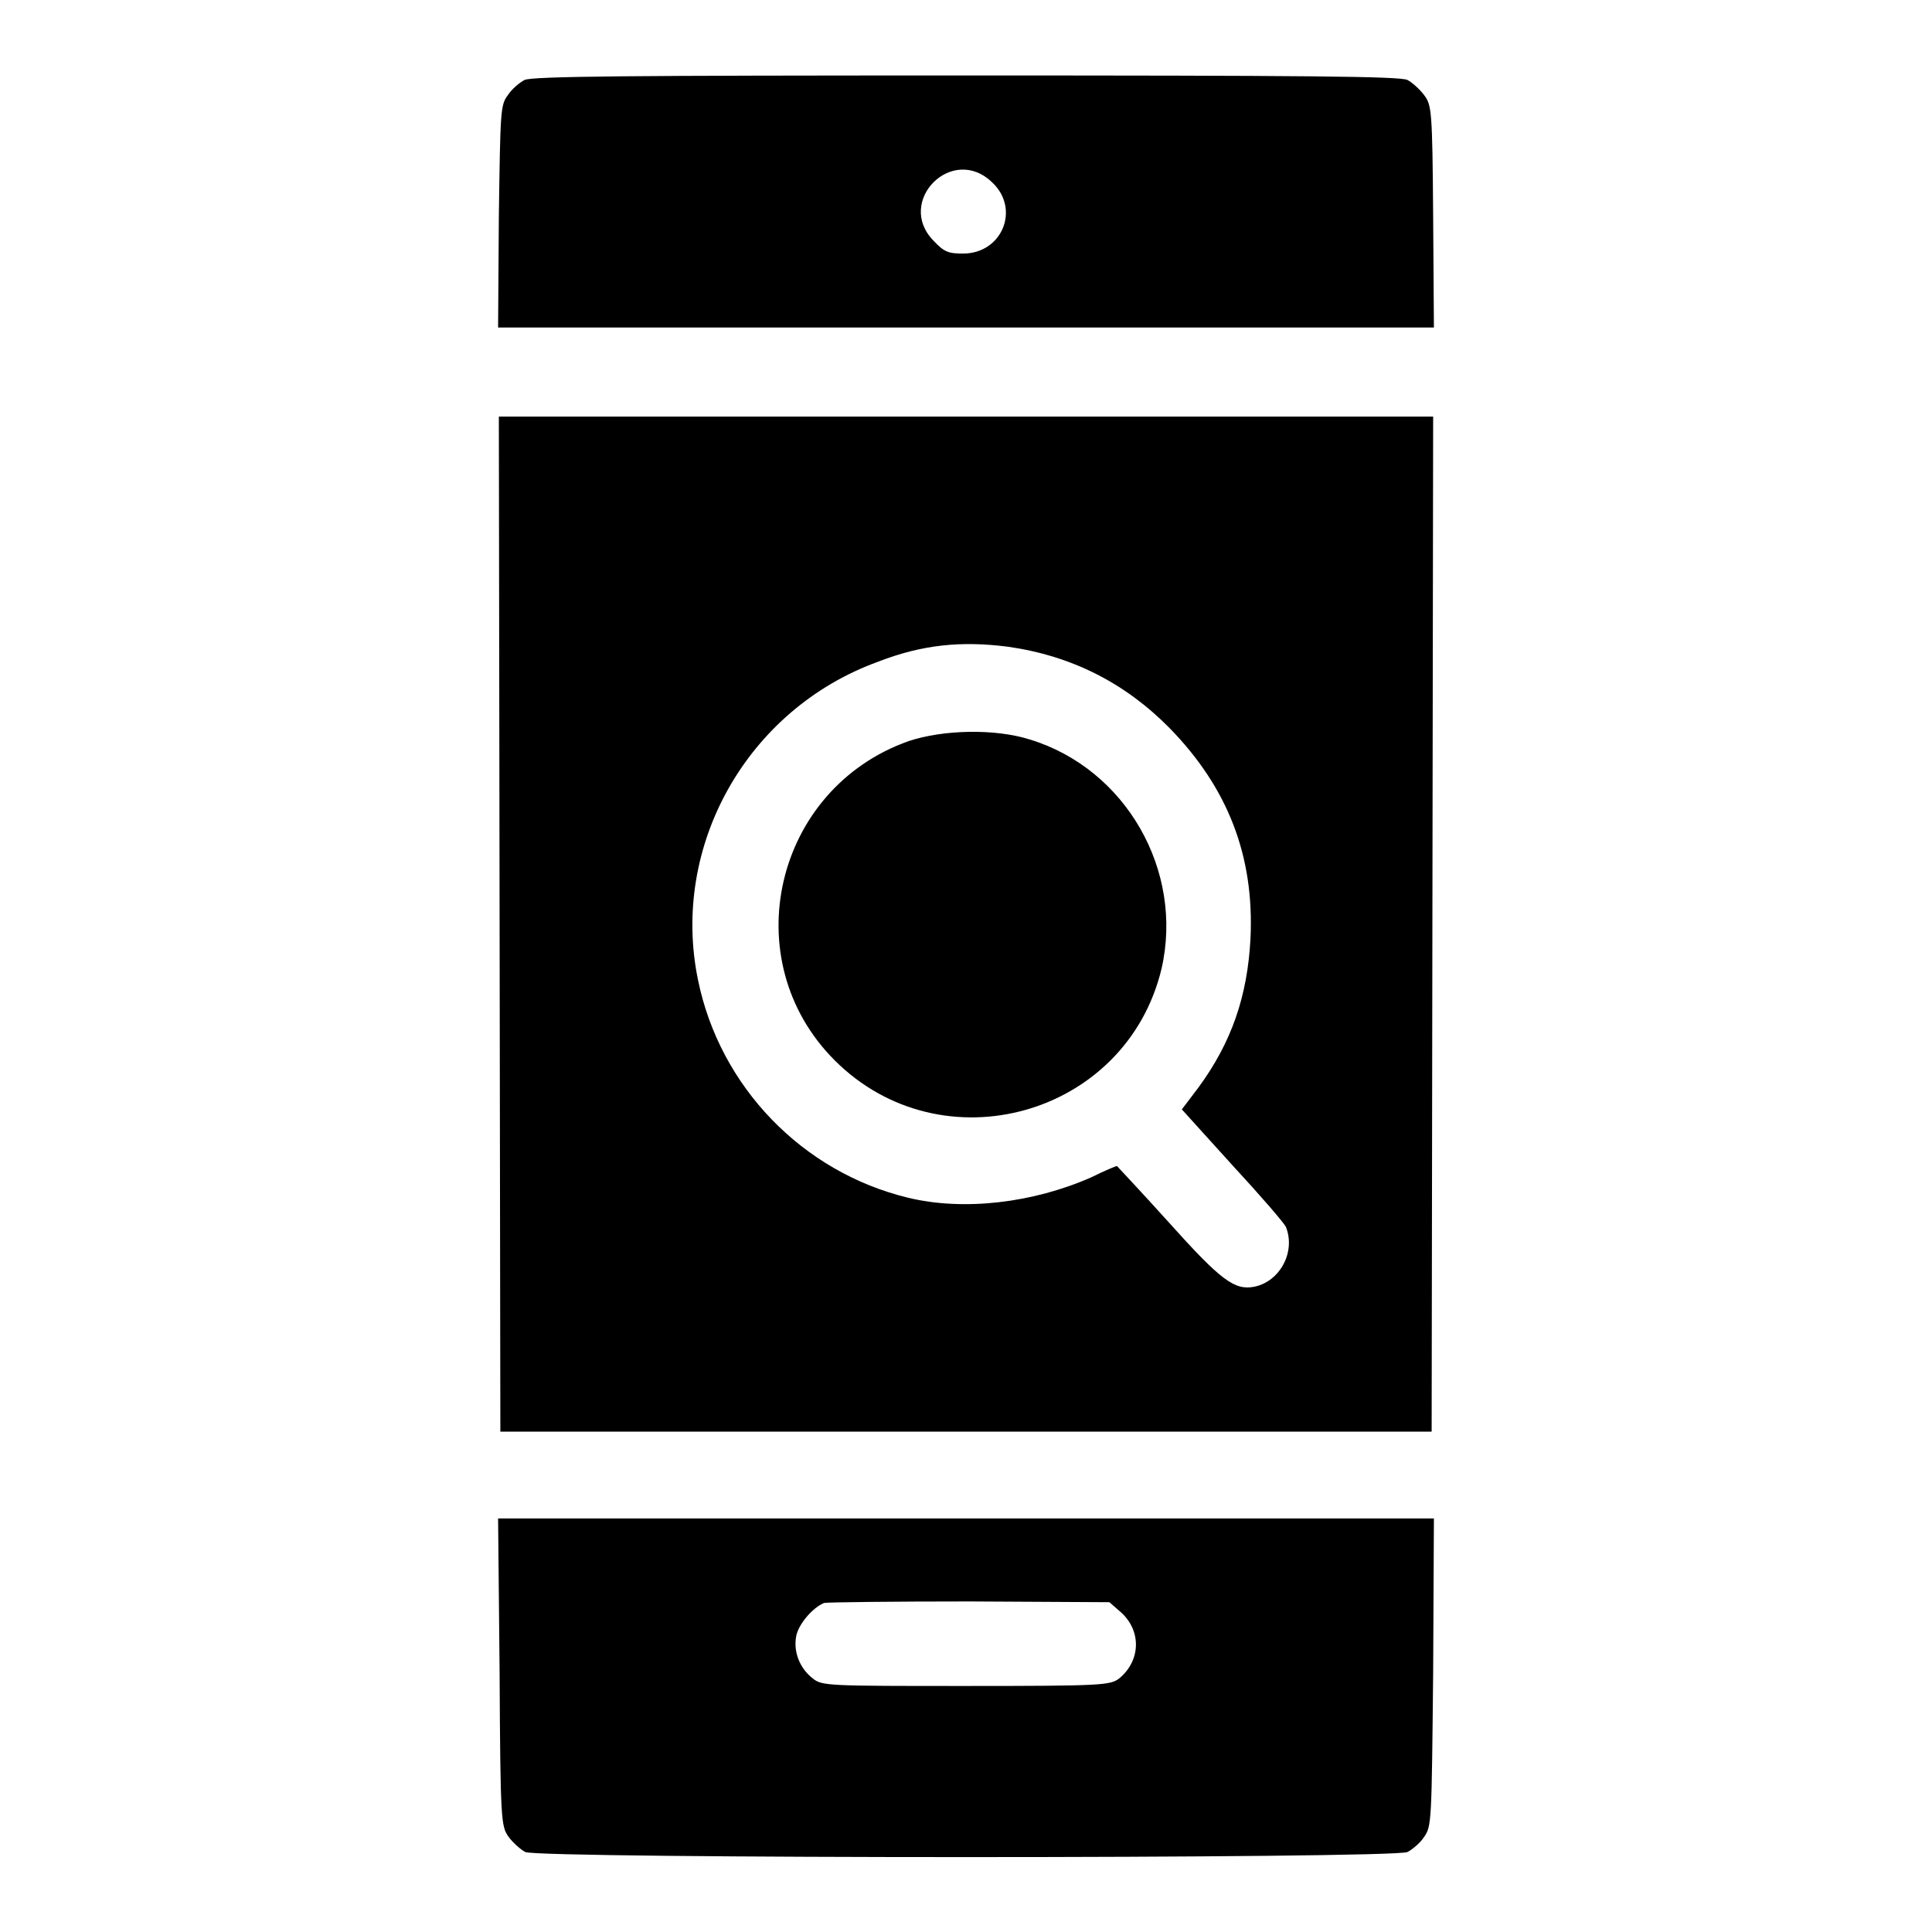 <?xml version="1.0" encoding="utf-8"?>
<!-- Svg Vector Icons : http://www.onlinewebfonts.com/icon -->
<!DOCTYPE svg PUBLIC "-//W3C//DTD SVG 1.1//EN" "http://www.w3.org/Graphics/SVG/1.1/DTD/svg11.dtd">
<svg version="1.1" xmlns="http://www.w3.org/2000/svg" xmlns:xlink="http://www.w3.org/1999/xlink" x="0px" y="0px" viewBox="0 0 256 256" enable-background="new 0 0 256 256" xml:space="preserve">
<g><g><g><path fill="#000000" d="M69.5,10.6c-0.6,0.3-1.7,1.2-2.2,2c-1,1.3-1,2.1-1.2,16.1L66,43.4h62h62l-0.1-14.7c-0.1-14.1-0.2-14.8-1.2-16.1c-0.5-0.7-1.6-1.7-2.2-2c-0.9-0.5-14-0.6-58.5-0.6C83.5,10,70.5,10.1,69.5,10.6z M131.5,24.2c3.7,3.5,1.3,9.4-3.9,9.4c-1.9,0-2.5-0.2-3.9-1.7C118.6,26.7,126.2,19,131.5,24.2z"/><path fill="#000000" d="M66.2,122.4l0.1,67.3H128h61.7l0.1-67.3l0.1-67.2H128H66.1L66.2,122.4z M133.6,85.7c8.4,1.2,15.5,4.8,21.4,10.8c7.7,7.9,11.2,16.9,10.7,27.8c-0.4,7.7-2.5,13.8-6.9,19.8l-2.2,2.9l6.7,7.4c3.7,4,6.9,7.7,7.1,8.2c1.3,3.3-0.8,7.2-4.2,7.9c-2.6,0.5-4.4-0.8-11.3-8.5c-3.7-4.1-6.9-7.5-6.9-7.5c-0.1,0-1.6,0.6-3.4,1.5c-7.7,3.4-16.9,4.5-24.3,2.7c-14-3.4-24.9-14.7-27.8-28.8c-3.7-17.8,6.5-35.9,23.8-42.2C122.2,85.4,127.4,84.9,133.6,85.7z"/><path fill="#000000" d="M120.4,98.2c-17.8,6.3-23.1,29-9.8,42.3c14.2,14.2,38.6,7.4,43.3-12.1c3-13-4.7-26.5-17.4-30.4C131.8,96.5,124.9,96.7,120.4,98.2z"/><path fill="#000000" d="M66.2,221.6c0.1,19.8,0.2,20.4,1.2,21.8c0.5,0.7,1.6,1.7,2.2,2c1.7,0.9,115.2,0.9,116.9,0c0.6-0.3,1.7-1.2,2.2-2c1-1.4,1-2,1.2-21.8l0.1-20.4h-62H66L66.2,221.6z M148.6,213.7c2.7,2.5,2.5,6.4-0.3,8.7c-1.2,0.9-2.1,1-20.3,1c-18.2,0-19.1,0-20.3-1c-1.7-1.3-2.6-3.5-2.2-5.6c0.3-1.6,2.2-3.8,3.7-4.4c0.4-0.1,9.1-0.2,19.3-0.2l18.5,0.1L148.6,213.7z"/></g></g></g>
</svg>